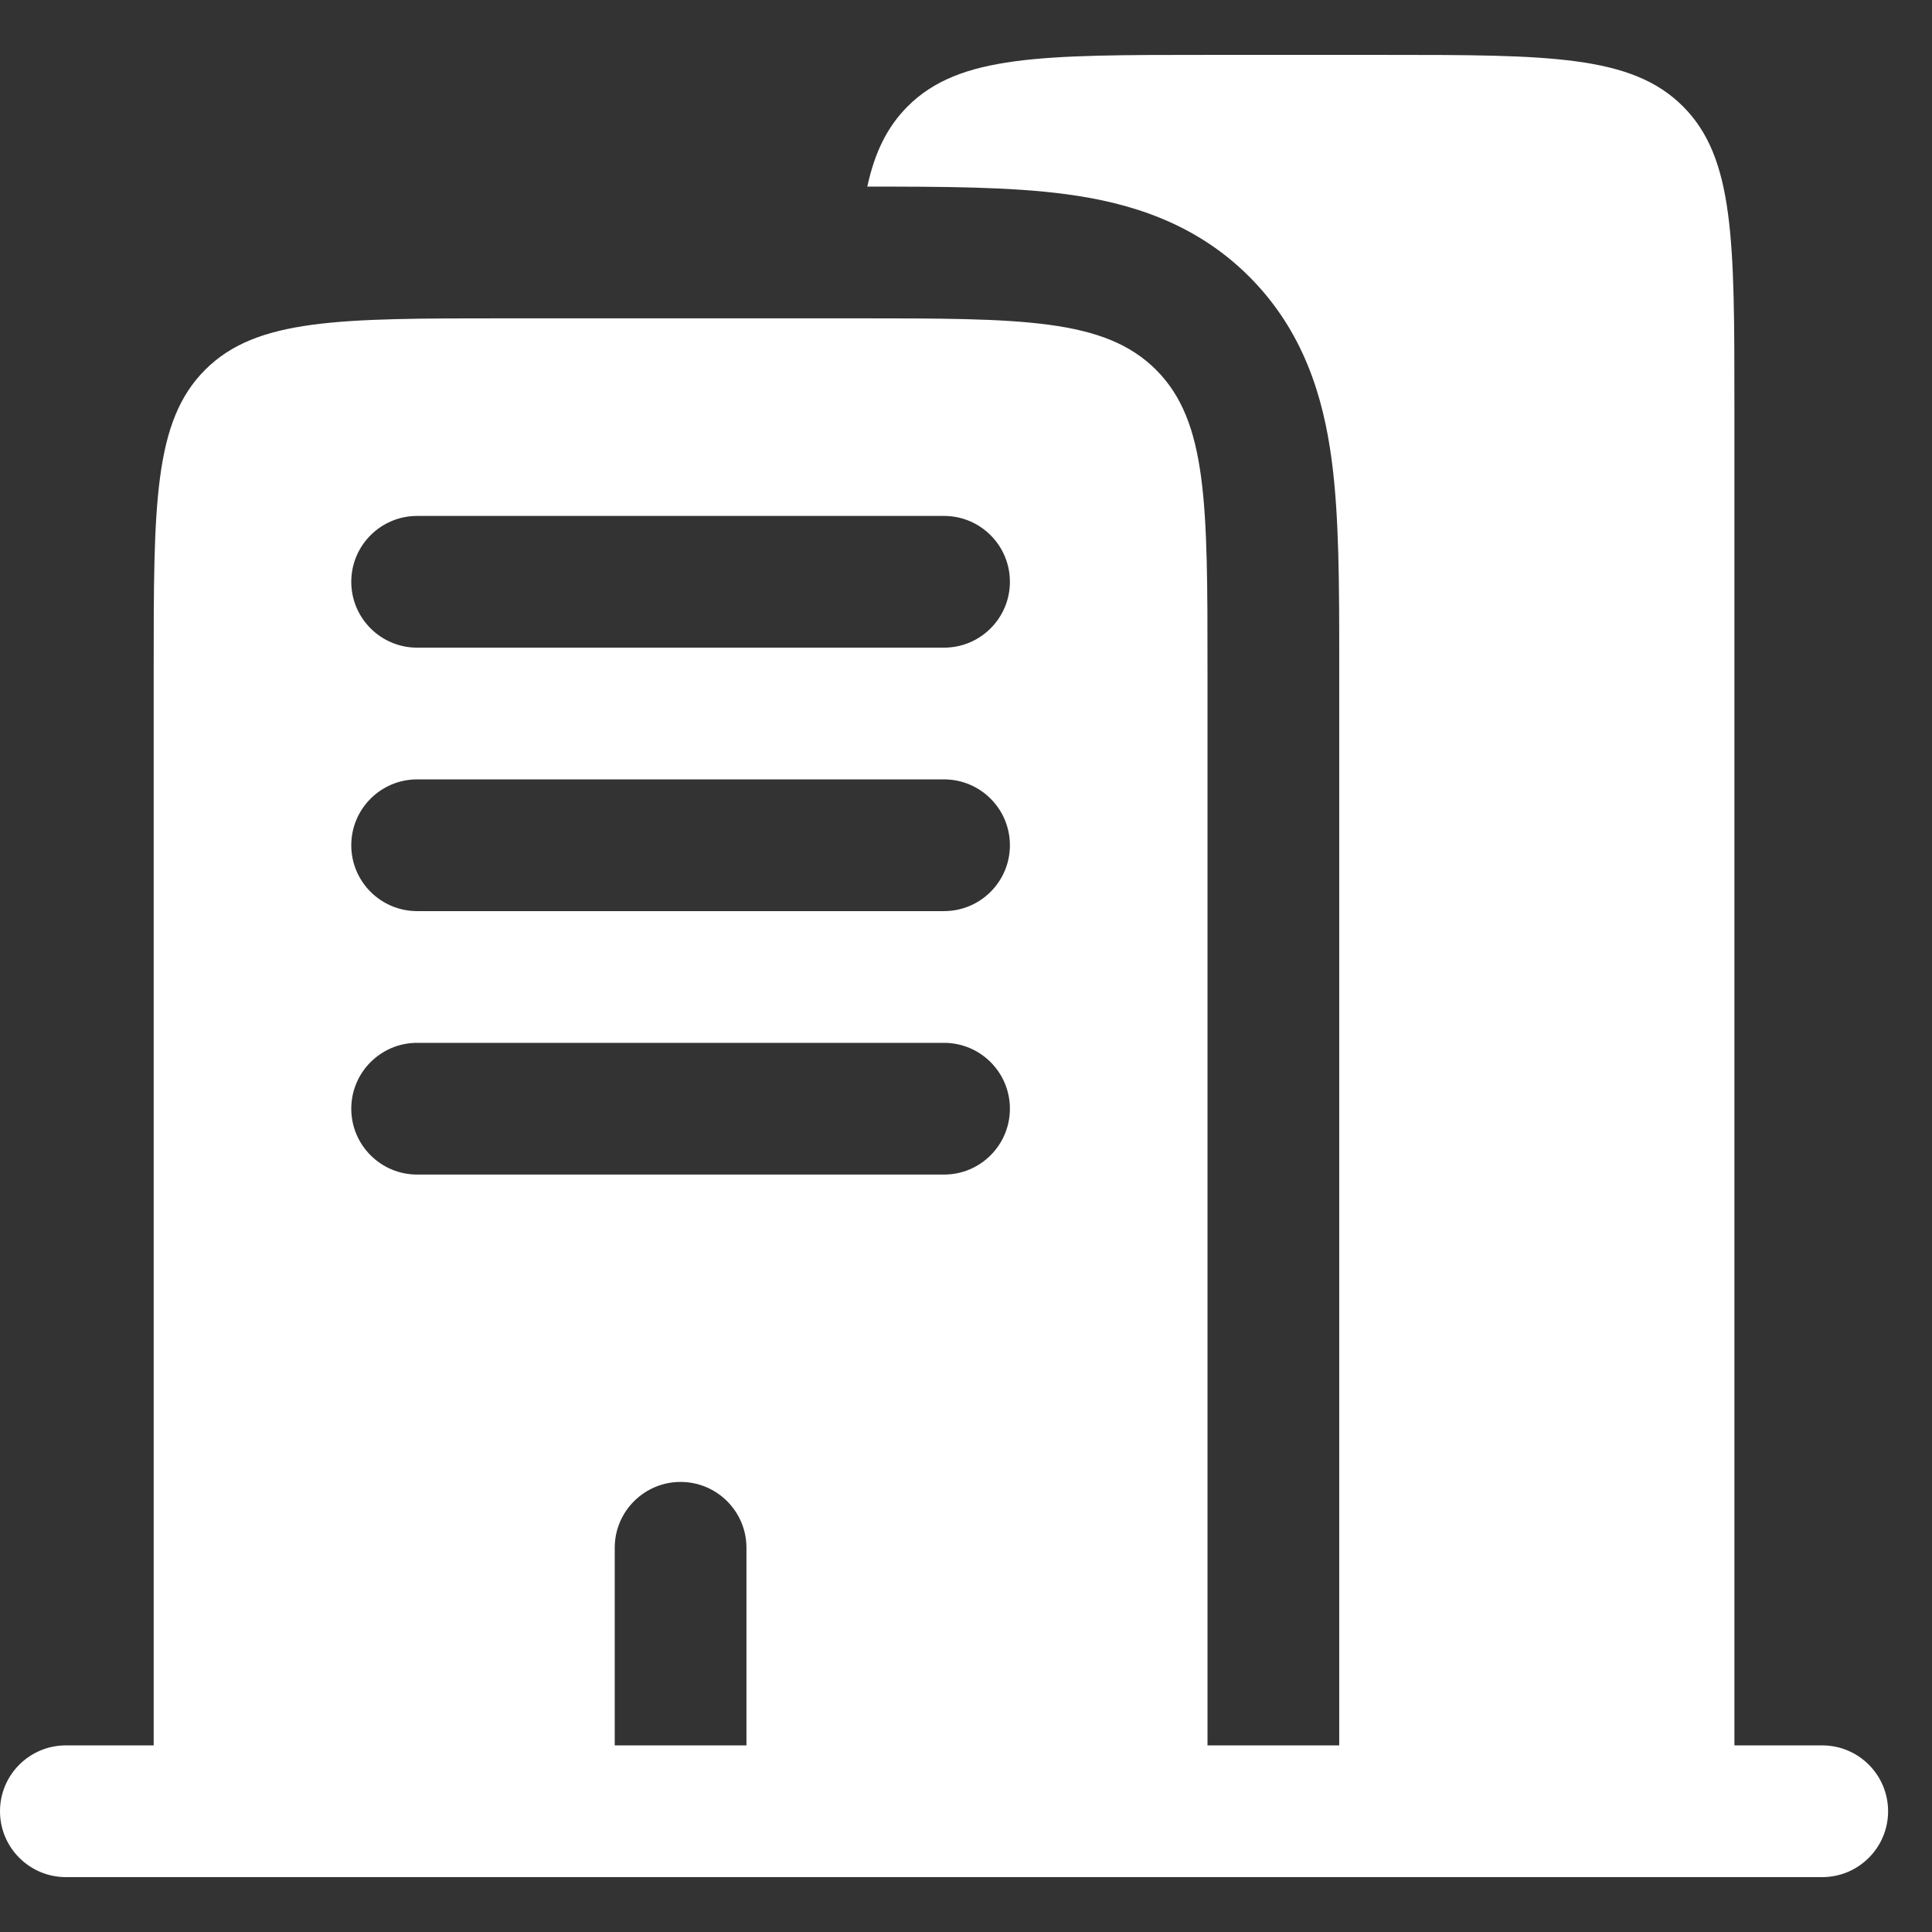 <?xml version="1.0" encoding="UTF-8"?> <svg xmlns="http://www.w3.org/2000/svg" width="22" height="22" viewBox="0 0 22 22" fill="none"><rect x="0" y="0" width="22" height="22" fill="#333333" stroke="none"/> <path fill-rule="evenodd" clip-rule="evenodd" d="M13.75 0.625H15.75C17.636 0.625 18.578 0.625 19.164 1.211C19.75 1.797 19.75 2.739 19.75 4.625V19.875H20.75C21.164 19.875 21.5 20.211 21.5 20.625C21.5 21.039 21.164 21.375 20.75 21.375H0.75C0.336 21.375 0 21.039 0 20.625C0 20.211 0.336 19.875 0.75 19.875H1.75V7.625C1.75 5.739 1.75 4.797 2.336 4.211C2.922 3.625 3.864 3.625 5.75 3.625H9.75C11.636 3.625 12.578 3.625 13.164 4.211C13.75 4.797 13.75 5.739 13.75 7.625V19.875H15.25V7.625L15.25 7.536C15.25 6.67 15.25 5.876 15.163 5.231C15.068 4.52 14.843 3.768 14.225 3.15C13.607 2.532 12.855 2.307 12.144 2.212C11.508 2.126 10.727 2.125 9.876 2.125C9.96 1.738 10.101 1.446 10.336 1.211C10.922 0.625 11.864 0.625 13.75 0.625ZM4 6.625C4 6.211 4.336 5.875 4.75 5.875H10.75C11.164 5.875 11.5 6.211 11.5 6.625C11.5 7.039 11.164 7.375 10.75 7.375H4.75C4.336 7.375 4 7.039 4 6.625ZM4 9.625C4 9.211 4.336 8.875 4.75 8.875H10.75C11.164 8.875 11.5 9.211 11.5 9.625C11.5 10.039 11.164 10.375 10.75 10.375H4.75C4.336 10.375 4 10.039 4 9.625ZM4 12.625C4 12.211 4.336 11.875 4.75 11.875H10.75C11.164 11.875 11.5 12.211 11.5 12.625C11.5 13.039 11.164 13.375 10.75 13.375H4.75C4.336 13.375 4 13.039 4 12.625ZM7.75 16.875C8.164 16.875 8.5 17.211 8.5 17.625V19.875H7V17.625C7 17.211 7.336 16.875 7.75 16.875Z" fill="white"></path> </svg> 